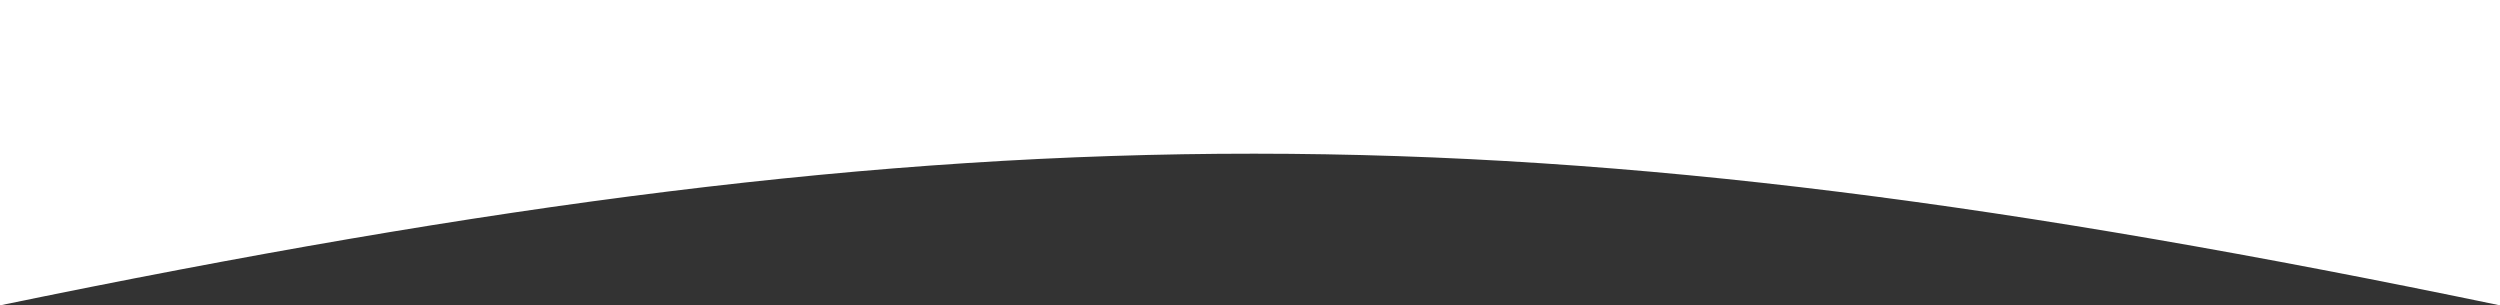 <?xml version="1.0" encoding="UTF-8"?> <svg xmlns="http://www.w3.org/2000/svg" width="5600" height="684" viewBox="0 0 5600 684" fill="none"><rect x="0" y="0" width="5600" height="684" fill="#333333" stroke="none"/> <path d="M0 0H5600V684C3426.03 232.17 2199.97 229.841 0 684V0Z" fill="white"></path> </svg> 